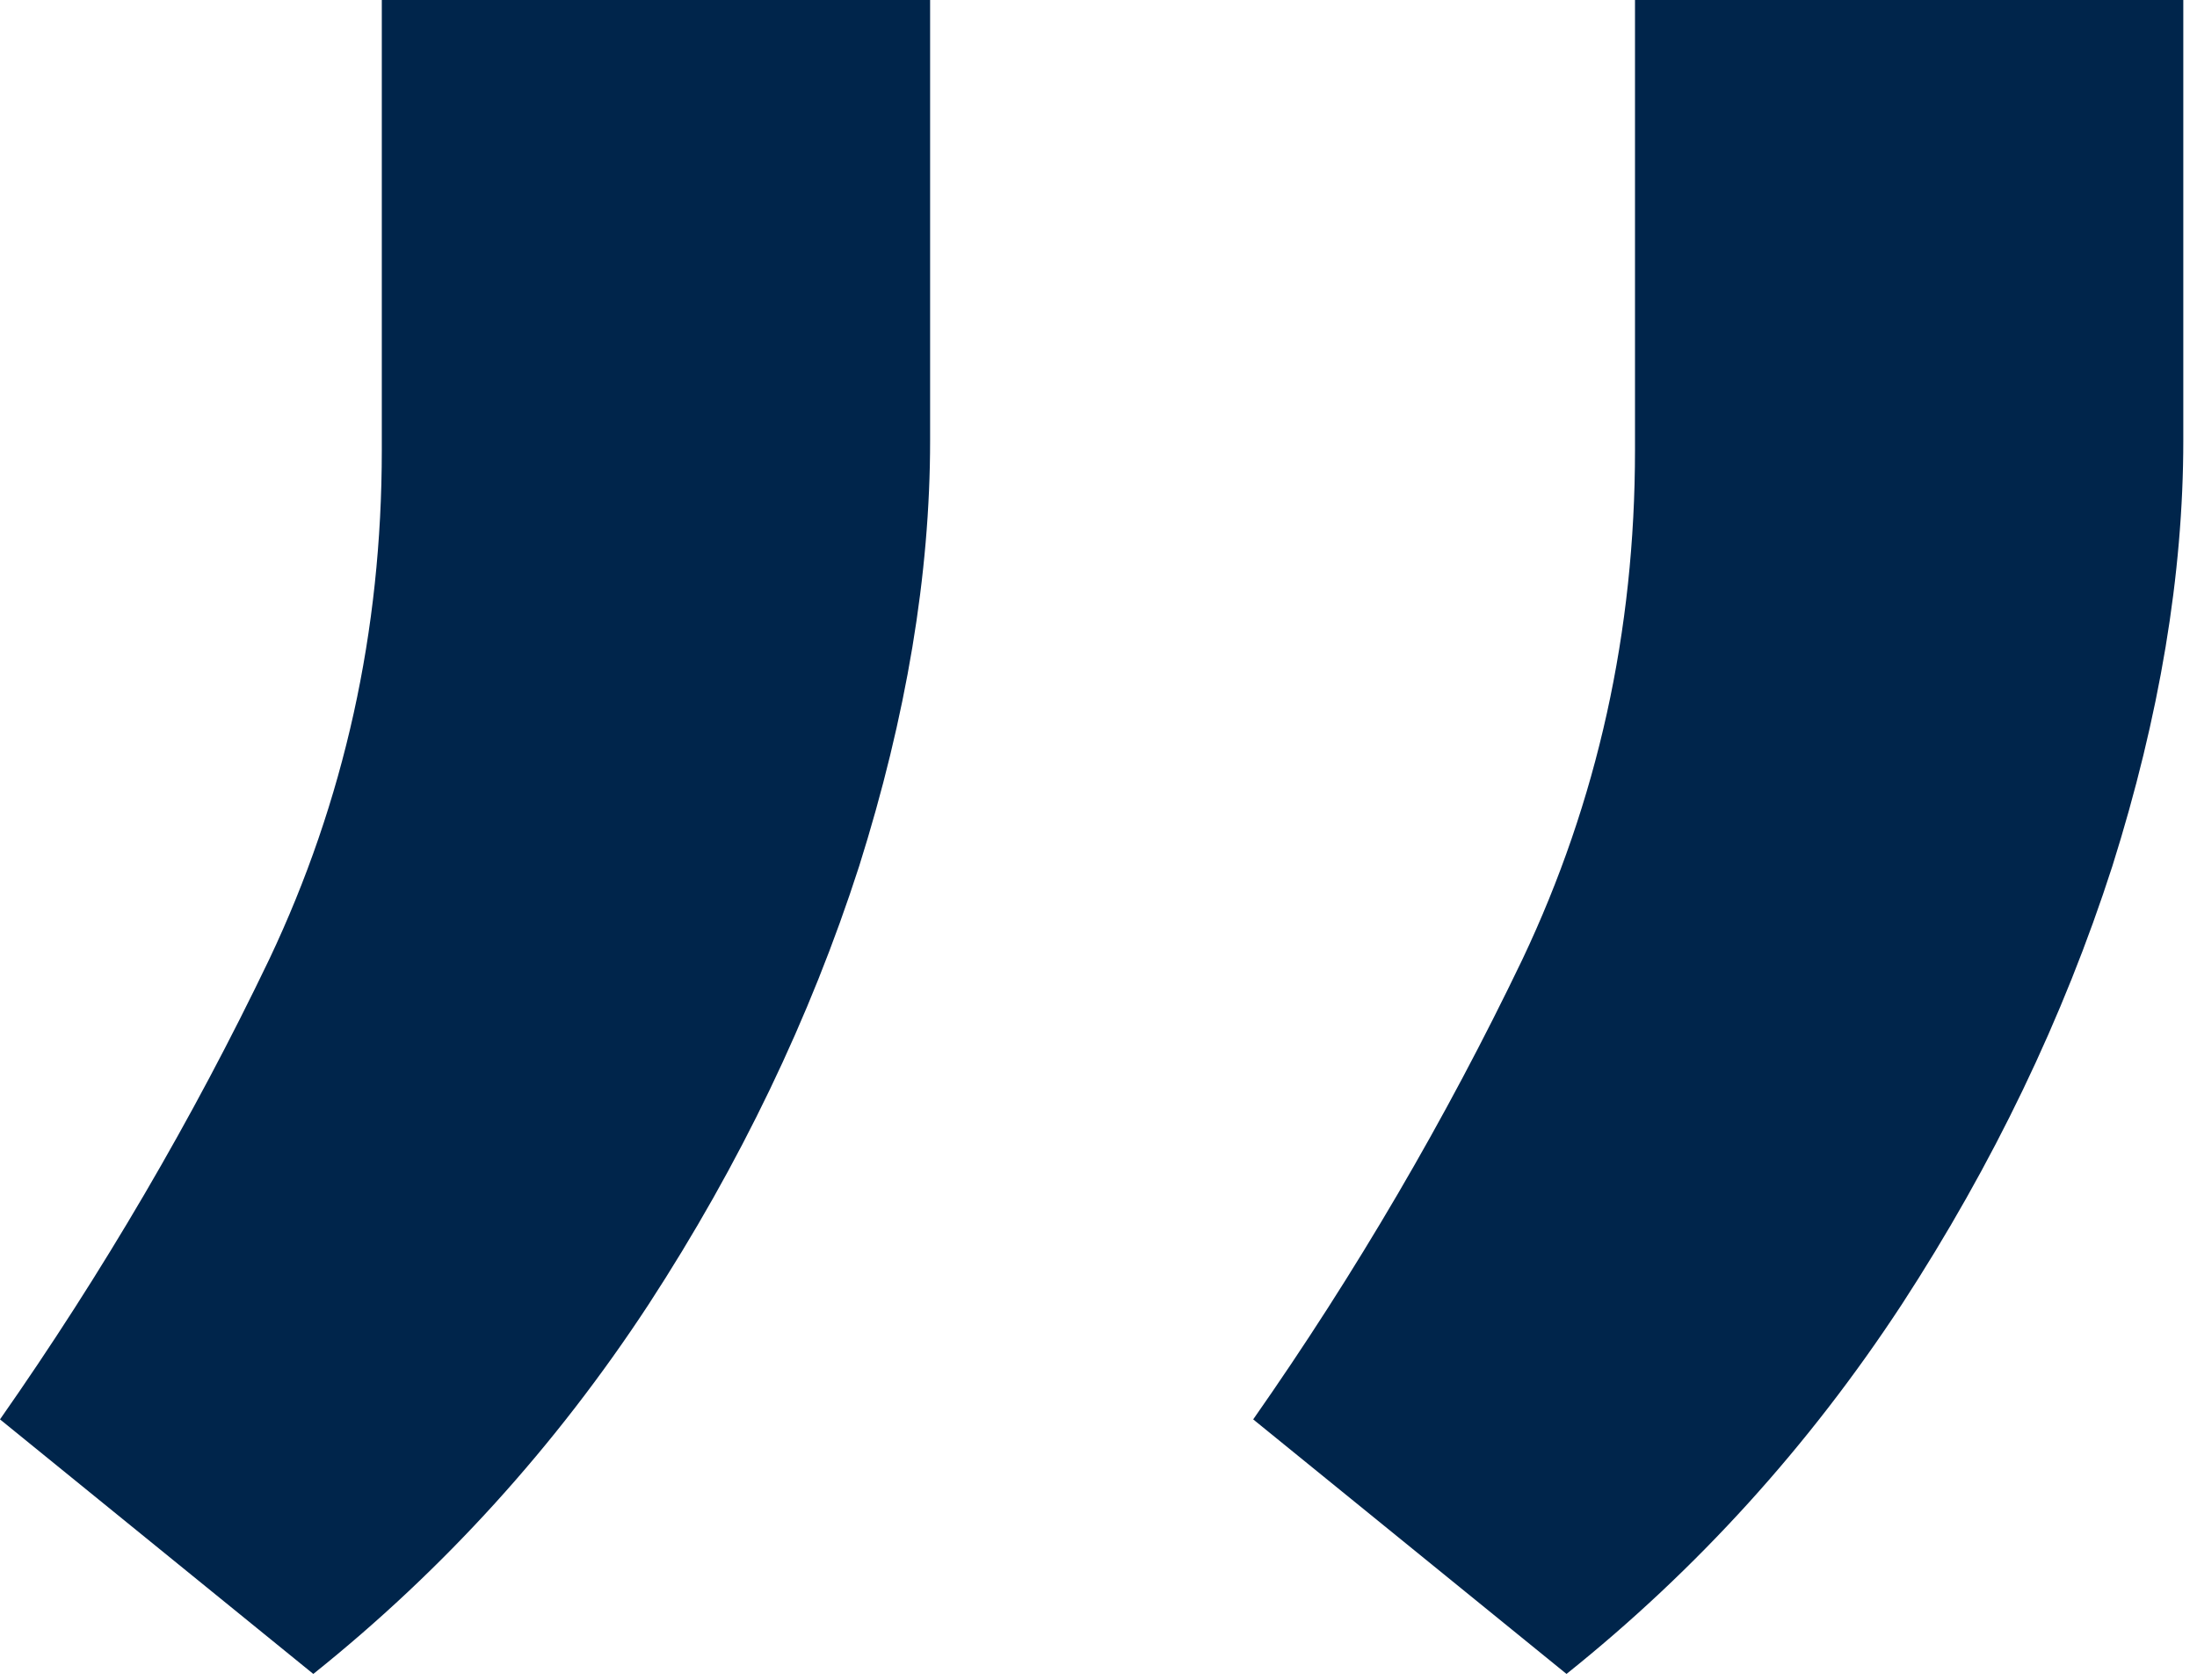 <?xml version="1.0" encoding="UTF-8"?> <svg xmlns="http://www.w3.org/2000/svg" width="51" height="39" viewBox="0 0 51 39" fill="none"><path d="M50.682 -0L50.682 10.227C50.682 13.333 50.132 16.629 49.034 20.113C47.898 23.636 46.269 27.026 44.148 30.284C41.989 33.579 39.394 36.439 36.364 38.864L29.091 32.954C31.477 29.545 33.56 25.985 35.341 22.273C37.083 18.598 37.954 14.659 37.954 10.454L37.954 -0L50.682 -0ZM21.591 -0L21.591 10.227C21.591 13.333 21.041 16.629 19.943 20.113C18.807 23.636 17.178 27.026 15.057 30.284C12.898 33.579 10.303 36.439 7.273 38.864L-0 32.954C2.386 29.545 4.47 25.985 6.25 22.273C7.992 18.598 8.863 14.659 8.863 10.454L8.863 -0L21.591 -0Z" fill="#00254B"></path></svg> 